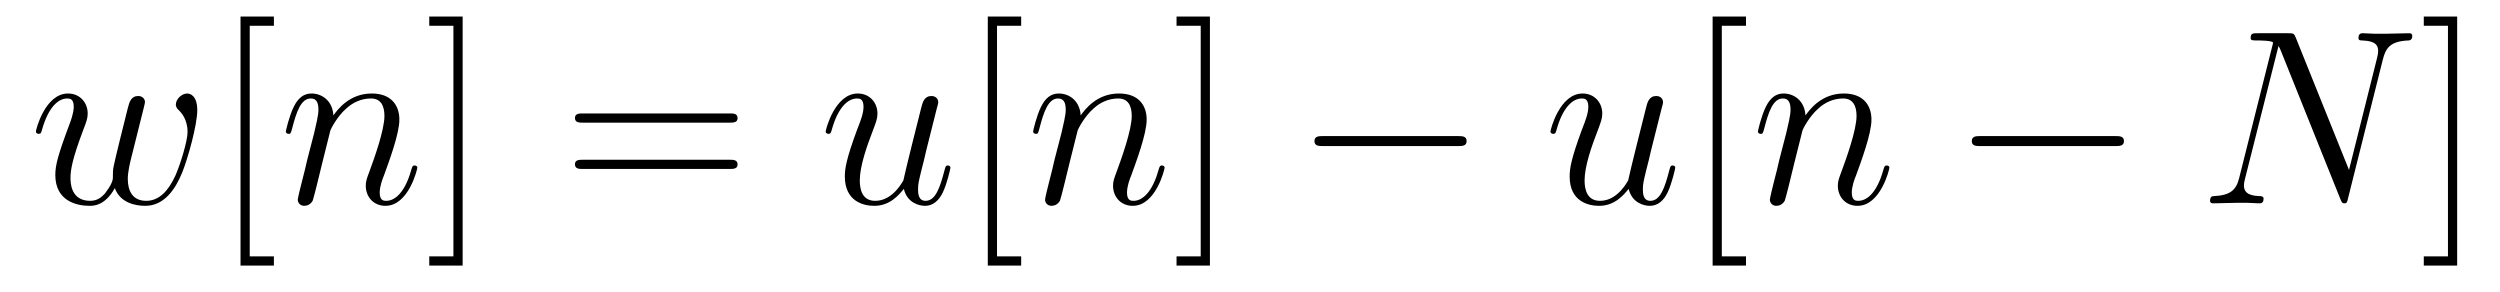 <?xml version='1.0' encoding='UTF-8'?>
<!-- This file was generated by dvisvgm 1.15.1 -->
<svg height='14pt' version='1.1' viewBox='0 -14 120 14' width='120pt' xmlns='http://www.w3.org/2000/svg' xmlns:xlink='http://www.w3.org/1999/xlink'>
<g id='page1'>
<g transform='matrix(1 0 0 1 -127 650)'>
<path d='M132.512 -654.969C132.775 -654.252 133.516 -654.12 133.971 -654.12C134.879 -654.12 135.417 -654.909 135.752 -655.734C136.027 -656.427 136.469 -658.006 136.469 -658.711C136.469 -659.44 136.098 -659.512 135.991 -659.512C135.704 -659.512 135.441 -659.225 135.441 -658.986C135.441 -658.842 135.525 -658.759 135.584 -658.711C135.692 -658.603 136.003 -658.281 136.003 -657.659C136.003 -657.252 135.668 -656.129 135.417 -655.567C135.082 -654.838 134.64 -654.36 134.018 -654.36C133.349 -654.36 133.134 -654.862 133.134 -655.412C133.134 -655.758 133.241 -656.177 133.289 -656.38L133.791 -658.388C133.851 -658.627 133.959 -659.046 133.959 -659.093C133.959 -659.273 133.815 -659.392 133.636 -659.392C133.289 -659.392 133.206 -659.093 133.134 -658.807C133.014 -658.34 132.512 -656.32 132.464 -656.057C132.417 -655.854 132.417 -655.722 132.417 -655.459C132.417 -655.173 132.034 -654.718 132.022 -654.694C131.891 -654.563 131.699 -654.36 131.329 -654.36C130.384 -654.36 130.384 -655.256 130.384 -655.459C130.384 -655.842 130.468 -656.368 131.006 -657.79C131.149 -658.161 131.209 -658.316 131.209 -658.555C131.209 -659.058 130.851 -659.512 130.265 -659.512C129.165 -659.512 128.723 -657.778 128.723 -657.683C128.723 -657.635 128.771 -657.575 128.854 -657.575C128.962 -657.575 128.974 -657.623 129.022 -657.79C129.32 -658.842 129.787 -659.273 130.229 -659.273C130.348 -659.273 130.54 -659.261 130.54 -658.878C130.54 -658.818 130.54 -658.567 130.337 -658.041C129.775 -656.547 129.655 -656.057 129.655 -655.603C129.655 -654.348 130.683 -654.12 131.293 -654.12C131.496 -654.12 132.034 -654.12 132.512 -654.969Z' fill-rule='evenodd'/>
<path d='M140.147 -651.252V-651.694H138.987V-662.763H140.147V-663.206H138.545V-651.252H140.147Z' fill-rule='evenodd'/>
<path d='M142.859 -657.742C142.883 -657.814 143.182 -658.412 143.624 -658.794C143.935 -659.081 144.342 -659.273 144.808 -659.273C145.286 -659.273 145.453 -658.914 145.453 -658.436C145.453 -657.754 144.963 -656.392 144.724 -655.746C144.616 -655.459 144.557 -655.304 144.557 -655.089C144.557 -654.551 144.927 -654.12 145.501 -654.12C146.613 -654.12 147.031 -655.878 147.031 -655.949C147.031 -656.009 146.983 -656.057 146.912 -656.057C146.804 -656.057 146.792 -656.021 146.732 -655.818C146.457 -654.838 146.003 -654.36 145.537 -654.36C145.417 -654.36 145.226 -654.372 145.226 -654.754C145.226 -655.053 145.358 -655.412 145.43 -655.579C145.669 -656.236 146.17 -657.575 146.17 -658.257C146.17 -658.974 145.752 -659.512 144.844 -659.512C143.78 -659.512 143.218 -658.759 143.003 -658.46C142.967 -659.141 142.477 -659.512 141.951 -659.512C141.568 -659.512 141.305 -659.285 141.102 -658.878C140.887 -658.448 140.72 -657.731 140.72 -657.683C140.72 -657.635 140.767 -657.575 140.851 -657.575C140.947 -657.575 140.959 -657.587 141.03 -657.862C141.221 -658.591 141.437 -659.273 141.915 -659.273C142.19 -659.273 142.285 -659.081 142.285 -658.723C142.285 -658.46 142.166 -657.993 142.082 -657.623L141.748 -656.332C141.7 -656.105 141.568 -655.567 141.509 -655.352C141.425 -655.041 141.293 -654.479 141.293 -654.419C141.293 -654.252 141.425 -654.12 141.604 -654.12C141.748 -654.12 141.915 -654.192 142.011 -654.372C142.035 -654.431 142.142 -654.85 142.202 -655.089L142.465 -656.165L142.859 -657.742Z' fill-rule='evenodd'/>
<path d='M149.207 -663.206H147.605V-662.763H148.764V-651.694H147.605V-651.252H149.207V-663.206Z' fill-rule='evenodd'/>
<path d='M162.021 -658.113C162.188 -658.113 162.404 -658.113 162.404 -658.328C162.404 -658.555 162.201 -658.555 162.021 -658.555H154.98C154.813 -658.555 154.598 -658.555 154.598 -658.34C154.598 -658.113 154.801 -658.113 154.98 -658.113H162.021ZM162.021 -655.89C162.188 -655.89 162.404 -655.89 162.404 -656.105C162.404 -656.332 162.201 -656.332 162.021 -656.332H154.98C154.813 -656.332 154.598 -656.332 154.598 -656.117C154.598 -655.89 154.801 -655.89 154.98 -655.89H162.021Z' fill-rule='evenodd'/>
<path d='M170.385 -654.933C170.541 -654.264 171.115 -654.12 171.402 -654.12C171.784 -654.12 172.071 -654.372 172.262 -654.778C172.465 -655.208 172.621 -655.913 172.621 -655.949C172.621 -656.009 172.573 -656.057 172.501 -656.057C172.394 -656.057 172.382 -655.997 172.334 -655.818C172.119 -654.993 171.904 -654.36 171.426 -654.36C171.067 -654.36 171.067 -654.754 171.067 -654.909C171.067 -655.184 171.103 -655.304 171.222 -655.806C171.306 -656.129 171.39 -656.452 171.461 -656.786L171.951 -658.735C172.035 -659.033 172.035 -659.058 172.035 -659.093C172.035 -659.273 171.892 -659.392 171.712 -659.392C171.366 -659.392 171.282 -659.093 171.21 -658.794C171.091 -658.328 170.445 -655.758 170.362 -655.34C170.35 -655.34 169.884 -654.36 169.011 -654.36C168.389 -654.36 168.27 -654.897 168.27 -655.34C168.27 -656.021 168.605 -656.977 168.915 -657.778C169.059 -658.161 169.118 -658.316 169.118 -658.555C169.118 -659.069 168.748 -659.512 168.174 -659.512C167.074 -659.512 166.632 -657.778 166.632 -657.683C166.632 -657.635 166.68 -657.575 166.764 -657.575C166.871 -657.575 166.883 -657.623 166.931 -657.79C167.218 -658.818 167.684 -659.273 168.138 -659.273C168.258 -659.273 168.449 -659.261 168.449 -658.878C168.449 -658.567 168.318 -658.221 168.138 -657.767C167.612 -656.344 167.552 -655.89 167.552 -655.531C167.552 -654.312 168.473 -654.12 168.963 -654.12C169.728 -654.12 170.146 -654.647 170.385 -654.933Z' fill-rule='evenodd'/>
<path d='M176.016 -651.252V-651.694H174.857V-662.763H176.016V-663.206H174.414V-651.252H176.016Z' fill-rule='evenodd'/>
<path d='M178.729 -657.742C178.753 -657.814 179.052 -658.412 179.494 -658.794C179.805 -659.081 180.211 -659.273 180.677 -659.273C181.155 -659.273 181.323 -658.914 181.323 -658.436C181.323 -657.754 180.833 -656.392 180.594 -655.746C180.486 -655.459 180.426 -655.304 180.426 -655.089C180.426 -654.551 180.797 -654.12 181.371 -654.12C182.483 -654.12 182.901 -655.878 182.901 -655.949C182.901 -656.009 182.853 -656.057 182.781 -656.057C182.674 -656.057 182.662 -656.021 182.602 -655.818C182.327 -654.838 181.873 -654.36 181.407 -654.36C181.287 -654.36 181.096 -654.372 181.096 -654.754C181.096 -655.053 181.227 -655.412 181.299 -655.579C181.538 -656.236 182.04 -657.575 182.04 -658.257C182.04 -658.974 181.622 -659.512 180.713 -659.512C179.649 -659.512 179.088 -658.759 178.872 -658.46C178.836 -659.141 178.346 -659.512 177.82 -659.512C177.438 -659.512 177.175 -659.285 176.972 -658.878C176.756 -658.448 176.589 -657.731 176.589 -657.683C176.589 -657.635 176.637 -657.575 176.721 -657.575C176.816 -657.575 176.828 -657.587 176.9 -657.862C177.091 -658.591 177.306 -659.273 177.784 -659.273C178.059 -659.273 178.155 -659.081 178.155 -658.723C178.155 -658.46 178.035 -657.993 177.952 -657.623L177.617 -656.332C177.569 -656.105 177.438 -655.567 177.378 -655.352C177.294 -655.041 177.163 -654.479 177.163 -654.419C177.163 -654.252 177.294 -654.12 177.474 -654.12C177.617 -654.12 177.784 -654.192 177.88 -654.372C177.904 -654.431 178.012 -654.85 178.071 -655.089L178.334 -656.165L178.729 -657.742Z' fill-rule='evenodd'/>
<path d='M185.076 -663.206H183.474V-662.763H184.634V-651.694H183.474V-651.252H185.076V-663.206Z' fill-rule='evenodd'/>
<path d='M196.979 -656.989C197.183 -656.989 197.398 -656.989 197.398 -657.228C197.398 -657.468 197.183 -657.468 196.979 -657.468H190.512C190.309 -657.468 190.094 -657.468 190.094 -657.228C190.094 -656.989 190.309 -656.989 190.512 -656.989H196.979Z' fill-rule='evenodd'/>
<path d='M205.176 -654.933C205.332 -654.264 205.906 -654.12 206.192 -654.12C206.575 -654.12 206.862 -654.372 207.053 -654.778C207.256 -655.208 207.412 -655.913 207.412 -655.949C207.412 -656.009 207.364 -656.057 207.292 -656.057C207.185 -656.057 207.173 -655.997 207.125 -655.818C206.91 -654.993 206.694 -654.36 206.216 -654.36C205.858 -654.36 205.858 -654.754 205.858 -654.909C205.858 -655.184 205.894 -655.304 206.012 -655.806C206.096 -656.129 206.18 -656.452 206.252 -656.786L206.742 -658.735C206.826 -659.033 206.826 -659.058 206.826 -659.093C206.826 -659.273 206.682 -659.392 206.503 -659.392C206.156 -659.392 206.072 -659.093 206.002 -658.794C205.882 -658.328 205.236 -655.758 205.152 -655.34C205.14 -655.34 204.674 -654.36 203.802 -654.36C203.18 -654.36 203.06 -654.897 203.06 -655.34C203.06 -656.021 203.395 -656.977 203.706 -657.778C203.849 -658.161 203.909 -658.316 203.909 -658.555C203.909 -659.069 203.538 -659.512 202.964 -659.512C201.865 -659.512 201.422 -657.778 201.422 -657.683C201.422 -657.635 201.47 -657.575 201.554 -657.575C201.661 -657.575 201.673 -657.623 201.721 -657.79C202.008 -658.818 202.475 -659.273 202.928 -659.273C203.048 -659.273 203.239 -659.261 203.239 -658.878C203.239 -658.567 203.108 -658.221 202.928 -657.767C202.403 -656.344 202.343 -655.89 202.343 -655.531C202.343 -654.312 203.263 -654.12 203.754 -654.12C204.518 -654.12 204.937 -654.647 205.176 -654.933Z' fill-rule='evenodd'/>
<path d='M210.808 -651.252V-651.694H209.647V-662.763H210.808V-663.206H209.206V-651.252H210.808Z' fill-rule='evenodd'/>
<path d='M213.52 -657.742C213.544 -657.814 213.842 -658.412 214.284 -658.794C214.595 -659.081 215.002 -659.273 215.468 -659.273C215.946 -659.273 216.114 -658.914 216.114 -658.436C216.114 -657.754 215.623 -656.392 215.384 -655.746C215.276 -655.459 215.216 -655.304 215.216 -655.089C215.216 -654.551 215.587 -654.12 216.161 -654.12C217.273 -654.12 217.691 -655.878 217.691 -655.949C217.691 -656.009 217.644 -656.057 217.572 -656.057C217.464 -656.057 217.452 -656.021 217.392 -655.818C217.117 -654.838 216.664 -654.36 216.197 -654.36C216.078 -654.36 215.886 -654.372 215.886 -654.754C215.886 -655.053 216.018 -655.412 216.09 -655.579C216.329 -656.236 216.83 -657.575 216.83 -658.257C216.83 -658.974 216.412 -659.512 215.503 -659.512C214.44 -659.512 213.878 -658.759 213.662 -658.46C213.626 -659.141 213.137 -659.512 212.611 -659.512C212.228 -659.512 211.966 -659.285 211.762 -658.878C211.547 -658.448 211.38 -657.731 211.38 -657.683C211.38 -657.635 211.428 -657.575 211.511 -657.575C211.607 -657.575 211.619 -657.587 211.691 -657.862C211.882 -658.591 212.096 -659.273 212.575 -659.273C212.85 -659.273 212.946 -659.081 212.946 -658.723C212.946 -658.46 212.826 -657.993 212.742 -657.623L212.408 -656.332C212.36 -656.105 212.228 -655.567 212.168 -655.352C212.086 -655.041 211.954 -654.479 211.954 -654.419C211.954 -654.252 212.086 -654.12 212.264 -654.12C212.408 -654.12 212.575 -654.192 212.671 -654.372C212.695 -654.431 212.802 -654.85 212.862 -655.089L213.125 -656.165L213.52 -657.742Z' fill-rule='evenodd'/>
<path d='M228.532 -656.989C228.734 -656.989 228.95 -656.989 228.95 -657.228C228.95 -657.468 228.734 -657.468 228.532 -657.468H222.065C221.862 -657.468 221.646 -657.468 221.646 -657.228C221.646 -656.989 221.862 -656.989 222.065 -656.989H228.532Z' fill-rule='evenodd'/>
<path d='M241.378 -661.149C241.51 -661.663 241.7 -662.022 242.609 -662.058C242.645 -662.058 242.789 -662.07 242.789 -662.273C242.789 -662.405 242.681 -662.405 242.634 -662.405C242.394 -662.405 241.784 -662.381 241.546 -662.381H240.972C240.804 -662.381 240.589 -662.405 240.422 -662.405C240.35 -662.405 240.206 -662.405 240.206 -662.178C240.206 -662.058 240.302 -662.058 240.386 -662.058C241.103 -662.034 241.151 -661.759 241.151 -661.544C241.151 -661.436 241.139 -661.401 241.103 -661.233L239.753 -655.842L237.194 -662.202C237.11 -662.393 237.098 -662.405 236.836 -662.405H235.378C235.138 -662.405 235.031 -662.405 235.031 -662.178C235.031 -662.058 235.115 -662.058 235.342 -662.058C235.402 -662.058 236.106 -662.058 236.106 -661.95C236.106 -661.927 236.082 -661.831 236.071 -661.795L234.481 -655.459C234.337 -654.873 234.05 -654.622 233.261 -654.587C233.202 -654.587 233.082 -654.575 233.082 -654.36C233.082 -654.24 233.202 -654.24 233.238 -654.24C233.477 -654.24 234.086 -654.264 234.325 -654.264H234.899C235.067 -654.264 235.27 -654.24 235.436 -654.24C235.52 -654.24 235.652 -654.24 235.652 -654.467C235.652 -654.575 235.532 -654.587 235.486 -654.587C235.091 -654.599 234.708 -654.67 234.708 -655.101C234.708 -655.196 234.732 -655.304 234.756 -655.4L236.369 -661.795C236.441 -661.675 236.441 -661.652 236.489 -661.544L239.334 -654.455C239.394 -654.312 239.418 -654.24 239.525 -654.24C239.645 -654.24 239.657 -654.276 239.705 -654.479L241.378 -661.149Z' fill-rule='evenodd'/>
<path d='M244.944 -663.206H243.342V-662.763H244.502V-651.694H243.342V-651.252H244.944V-663.206Z' fill-rule='evenodd'/>
</g>
</g>
</svg>
